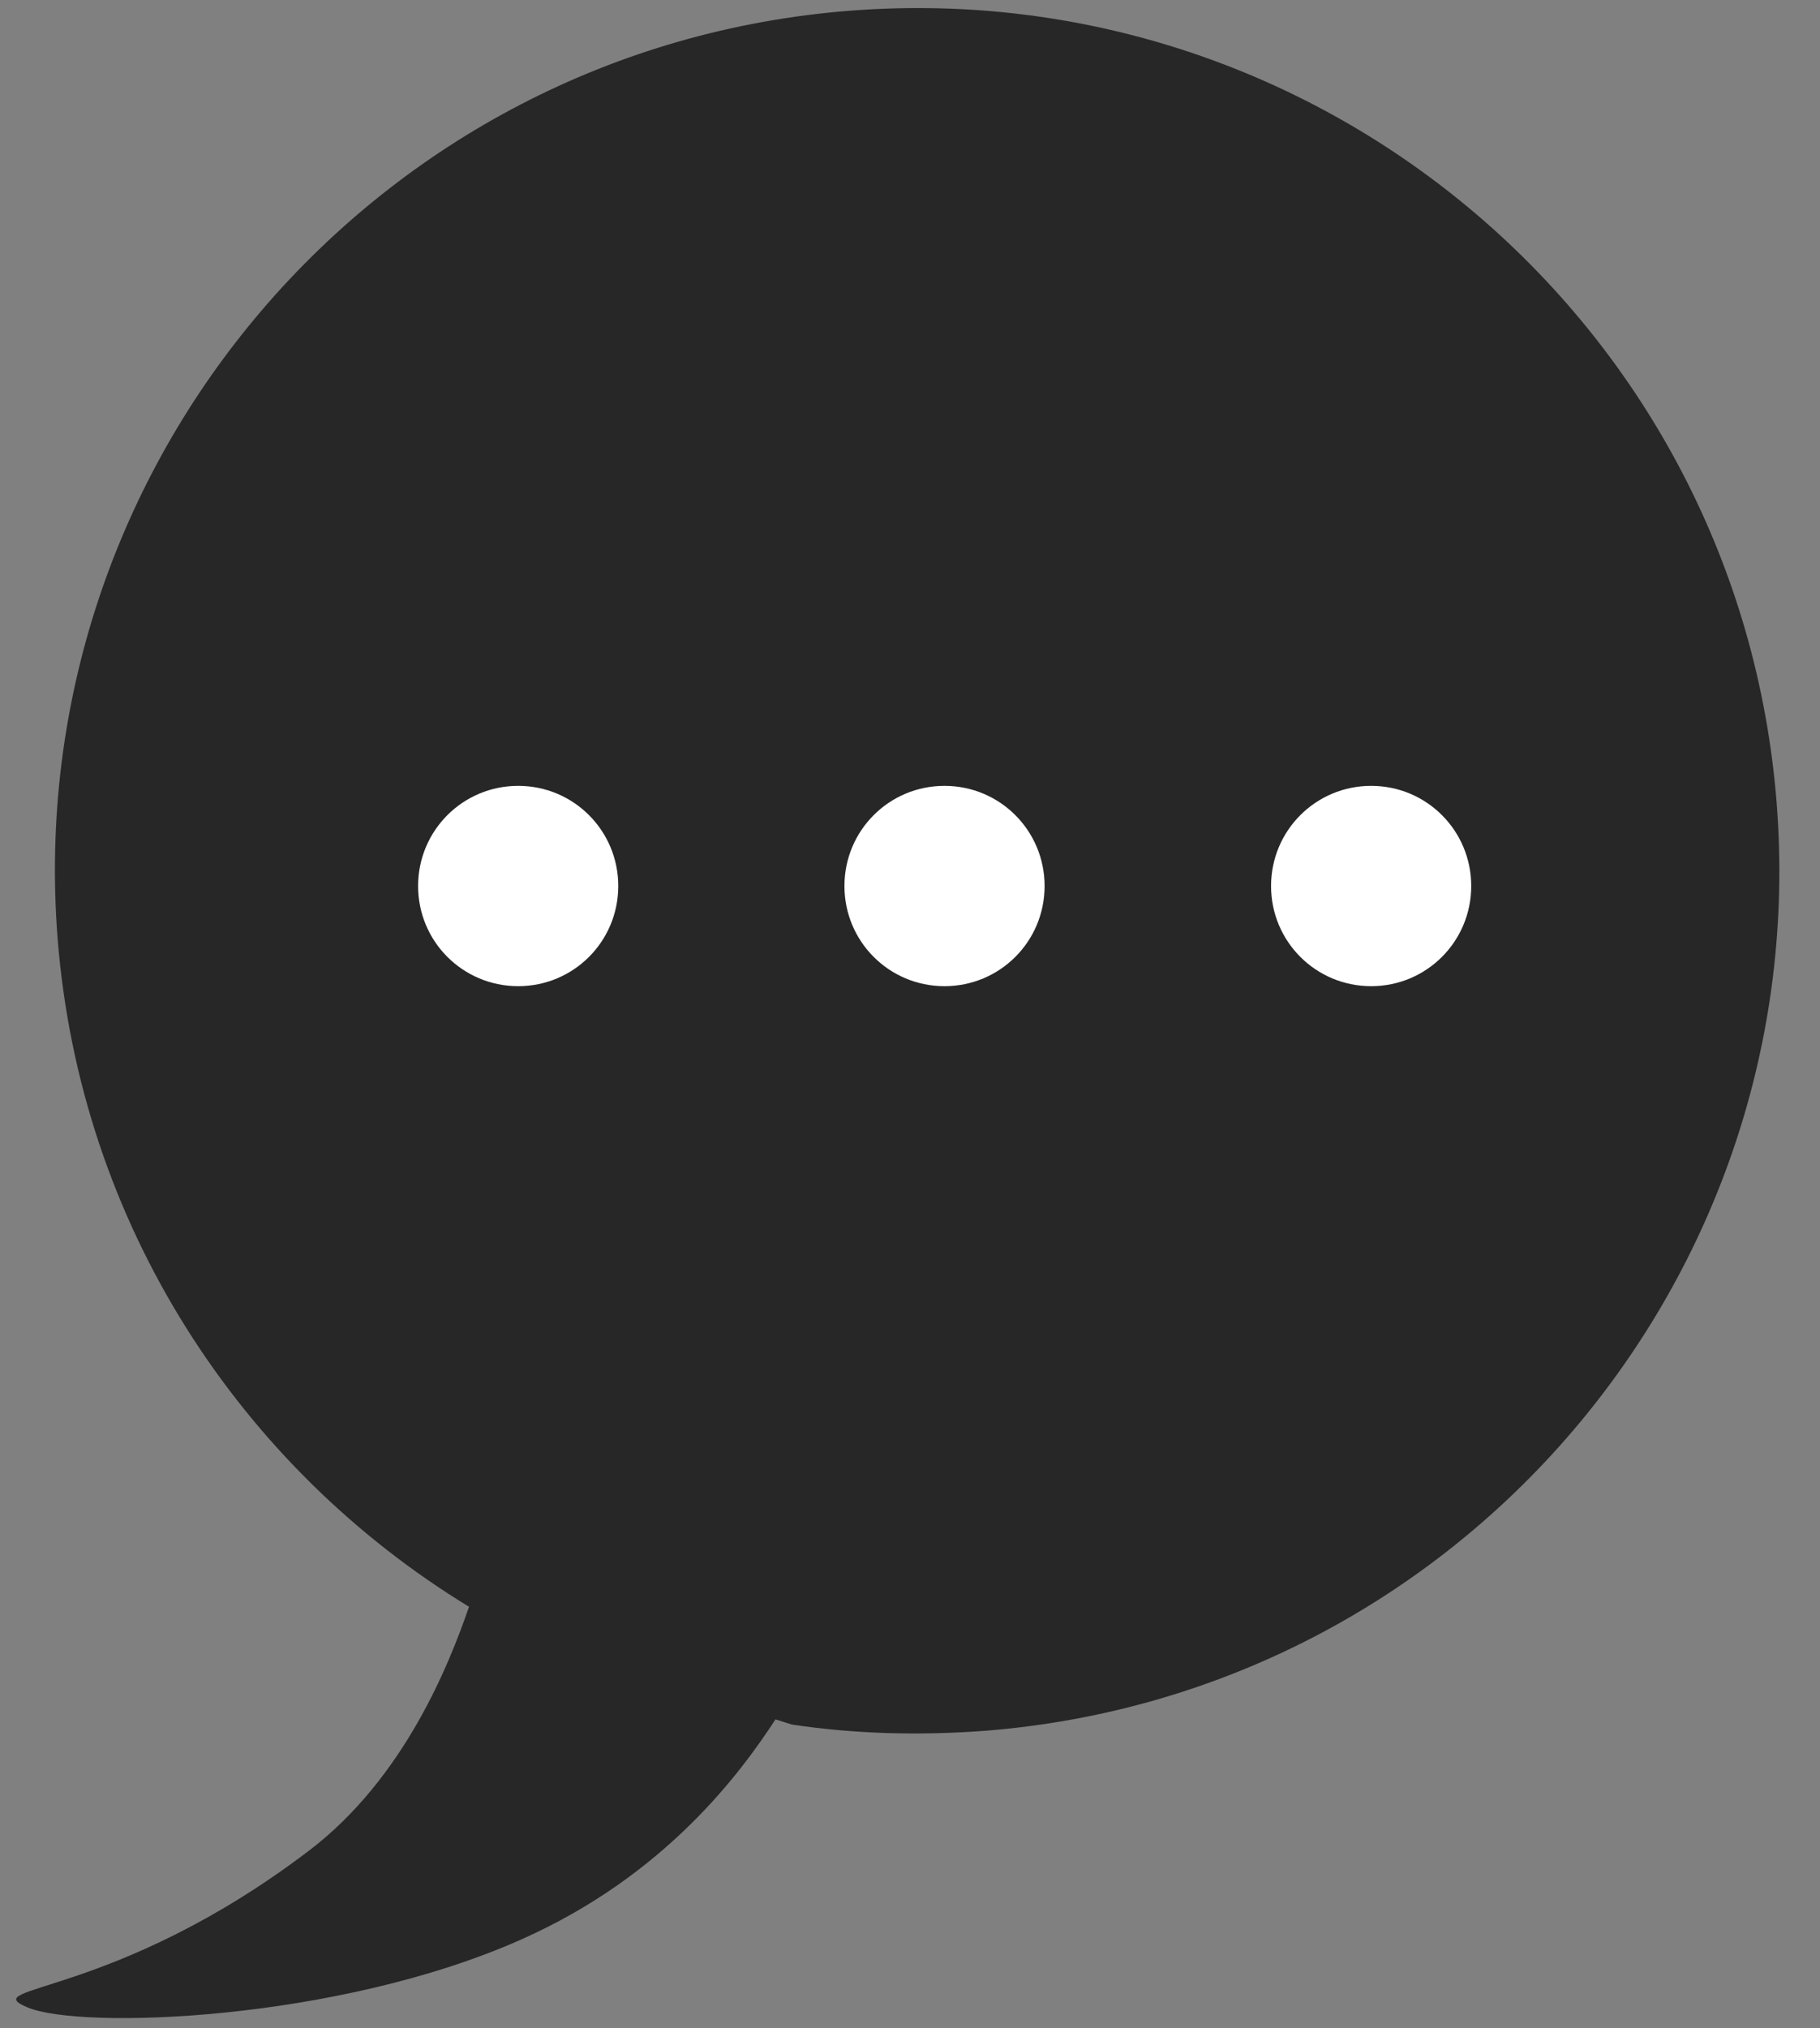 <?xml version="1.0" encoding="UTF-8"?> <svg xmlns="http://www.w3.org/2000/svg" width="44" height="49" viewBox="0 0 44 49" fill="none"><rect x="0" y="0" width="44" height="49" fill="#808080" stroke="none"/><path d="M20.548 0.259C9.078 1.154 0.497 11.184 1.392 22.663C1.937 29.595 5.821 35.456 11.339 38.821C10.862 40.203 9.782 42.949 7.479 44.707C2.766 48.291 -0.617 47.964 0.664 48.5C1.945 49.044 8.166 48.835 12.603 46.859C16.094 45.31 17.911 42.823 18.748 41.542L19.15 41.668C20.666 41.894 22.206 41.936 23.797 41.819C35.267 40.923 43.848 30.893 42.953 19.414C42.057 7.944 32.027 -0.637 20.548 0.259Z" fill="#272727"></path><path d="M35.568 21.407C35.568 20.067 34.488 18.987 33.149 18.987C31.809 18.987 30.729 20.067 30.729 21.407C30.729 22.747 31.809 23.827 33.149 23.827C34.488 23.827 35.568 22.747 35.568 21.407Z" fill="white"></path><path d="M25.254 21.407C25.254 20.067 24.174 18.987 22.834 18.987C21.494 18.987 20.415 20.067 20.415 21.407C20.415 22.747 21.494 23.827 22.834 23.827C24.174 23.827 25.254 22.747 25.254 21.407Z" fill="white"></path><path d="M14.947 21.407C14.947 20.067 13.867 18.987 12.528 18.987C11.188 18.987 10.108 20.067 10.108 21.407C10.108 22.747 11.188 23.827 12.528 23.827C13.867 23.827 14.947 22.747 14.947 21.407Z" fill="white"></path></svg> 